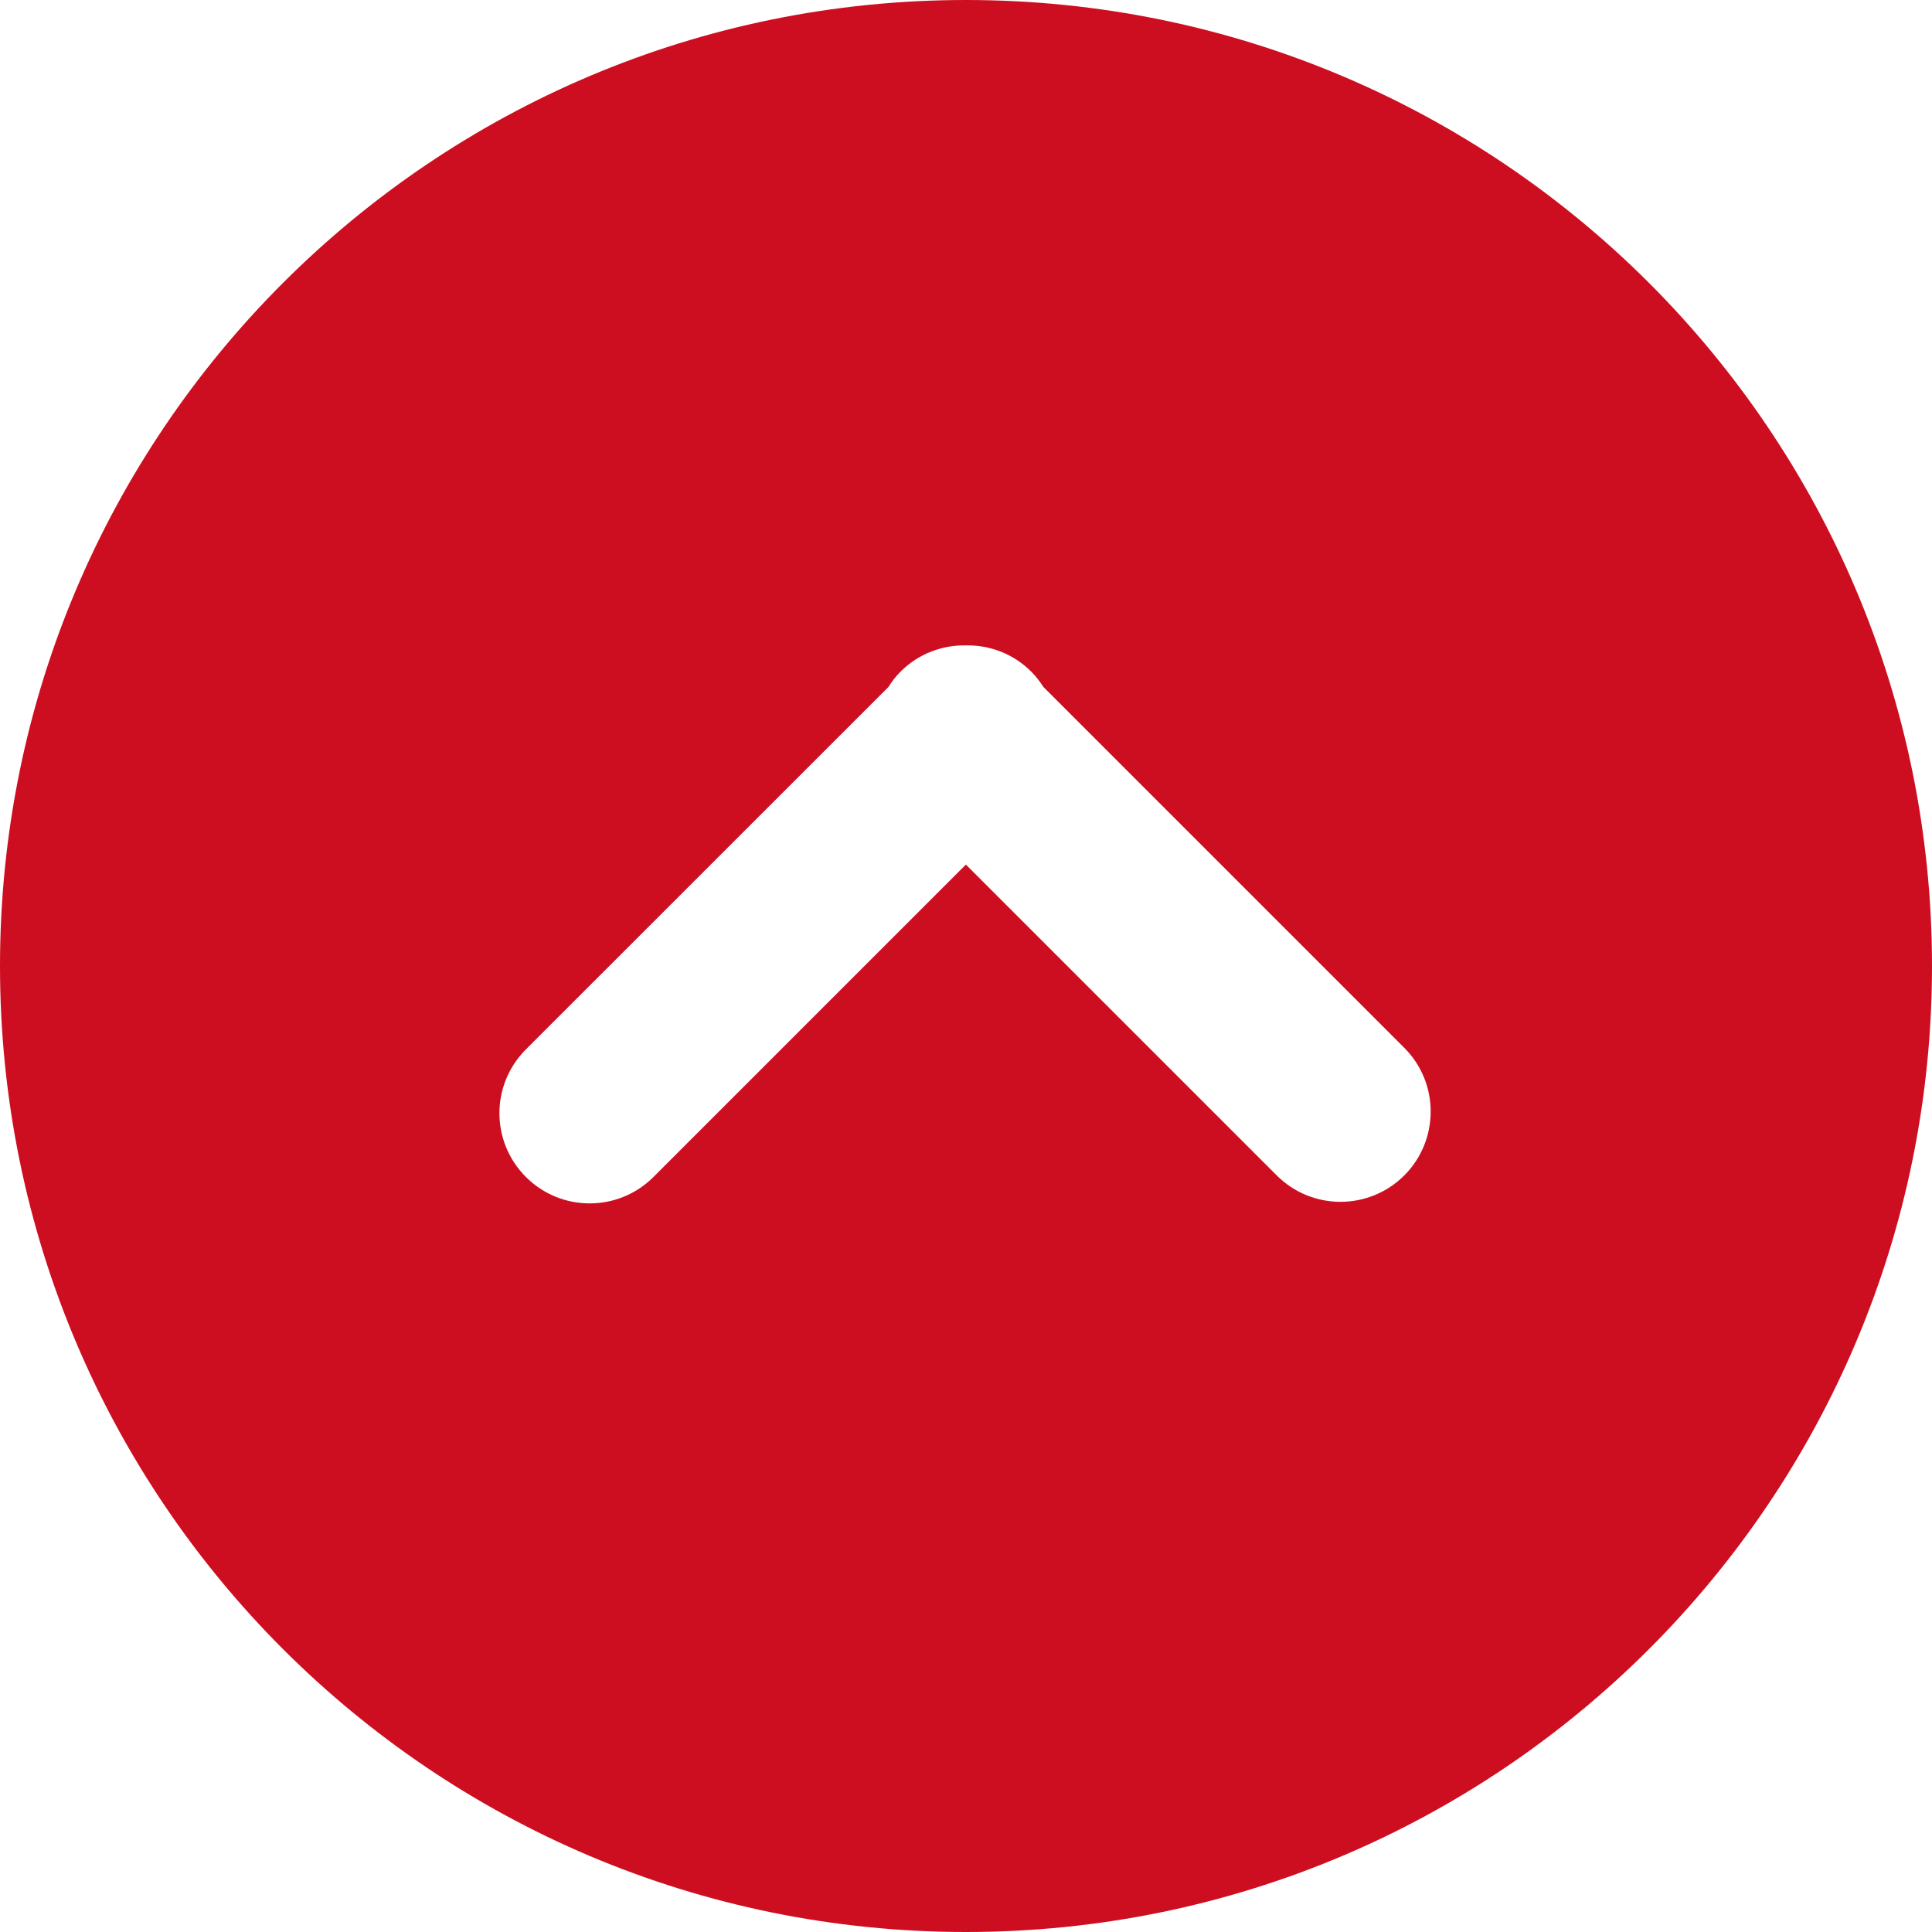 <svg width="16" height="16" viewBox="0 0 16 16" fill="none" xmlns="http://www.w3.org/2000/svg">
<path d="M16 8C16 12.418 12.418 16 8 16C3.582 16 4.27114e-08 12.418 9.5399e-08 8C1.48087e-07 3.582 3.582 -1.48085e-07 8 -9.5399e-08C12.418 -4.27114e-08 16 3.582 16 8ZM7.458 5.562C7.419 5.601 7.386 5.644 7.358 5.689L4.355 8.691C4.209 8.837 4.136 9.028 4.136 9.219C4.136 9.41 4.209 9.601 4.355 9.747C4.647 10.039 5.12 10.039 5.412 9.747L7.999 7.16L10.573 9.734C10.865 10.026 11.338 10.026 11.63 9.734C11.921 9.442 11.921 8.969 11.63 8.678L8.641 5.689C8.612 5.644 8.579 5.601 8.54 5.562C8.391 5.413 8.195 5.341 7.999 5.345C7.804 5.341 7.607 5.413 7.458 5.562Z" fill="#CD0E20"/>
</svg>
